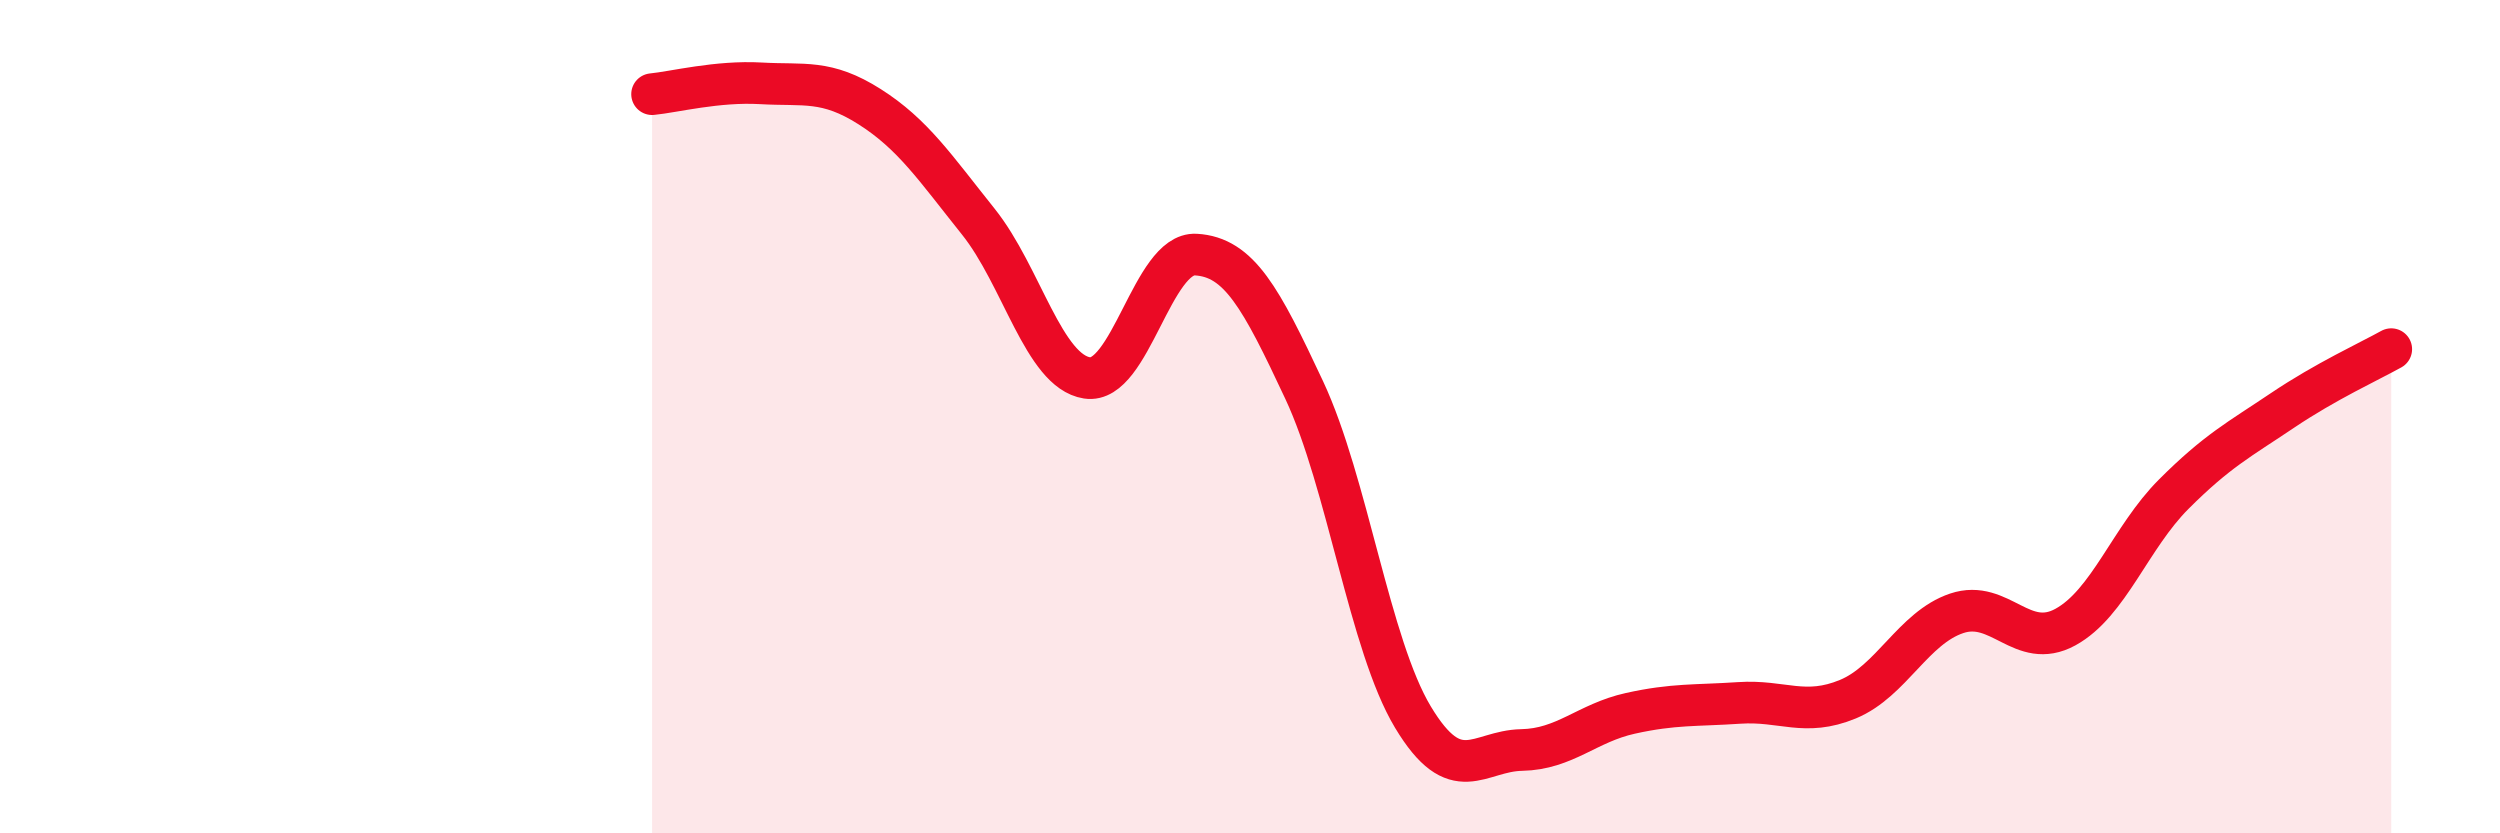 
    <svg width="60" height="20" viewBox="0 0 60 20" xmlns="http://www.w3.org/2000/svg">
      <path
        d="M 15.65,2.26 C 16.17,2.21 17.22,1.94 18.26,2 C 19.3,2.06 19.83,1.9 20.87,2.56 C 21.91,3.22 22.44,4.02 23.48,5.32 C 24.52,6.62 25.05,8.91 26.09,9.07 C 27.13,9.23 27.66,6.05 28.7,6.11 C 29.74,6.17 30.26,7.14 31.3,9.36 C 32.34,11.58 32.87,15.48 33.91,17.21 C 34.95,18.94 35.48,18.02 36.52,18 C 37.56,17.98 38.09,17.35 39.13,17.12 C 40.17,16.89 40.7,16.94 41.74,16.87 C 42.78,16.8 43.31,17.21 44.35,16.78 C 45.39,16.35 45.92,15.07 46.96,14.72 C 48,14.37 48.53,15.62 49.57,15.05 C 50.61,14.48 51.13,12.9 52.17,11.86 C 53.21,10.82 53.74,10.55 54.78,9.85 C 55.82,9.15 56.87,8.67 57.39,8.38L57.39 20L15.65 20Z"
        fill="#EB0A25"
        opacity="0.1"
        stroke-linecap="round"
        stroke-linejoin="round"
      />
      <path
        d="M 15.65,2.26 C 16.17,2.21 17.22,1.94 18.26,2 C 19.3,2.06 19.83,1.9 20.87,2.56 C 21.91,3.22 22.44,4.02 23.48,5.32 C 24.52,6.62 25.05,8.91 26.09,9.07 C 27.13,9.23 27.66,6.05 28.7,6.11 C 29.74,6.17 30.26,7.14 31.3,9.36 C 32.34,11.58 32.87,15.48 33.91,17.21 C 34.95,18.94 35.48,18.02 36.52,18 C 37.56,17.98 38.09,17.35 39.13,17.12 C 40.17,16.89 40.7,16.94 41.74,16.87 C 42.78,16.8 43.31,17.21 44.35,16.78 C 45.39,16.35 45.92,15.07 46.96,14.72 C 48,14.37 48.53,15.62 49.57,15.05 C 50.61,14.48 51.13,12.9 52.17,11.86 C 53.21,10.82 53.74,10.55 54.78,9.85 C 55.82,9.15 56.87,8.67 57.39,8.38"
        stroke="#EB0A25"
        stroke-width="1"
        fill="none"
        stroke-linecap="round"
        stroke-linejoin="round"
      />
    </svg>
  